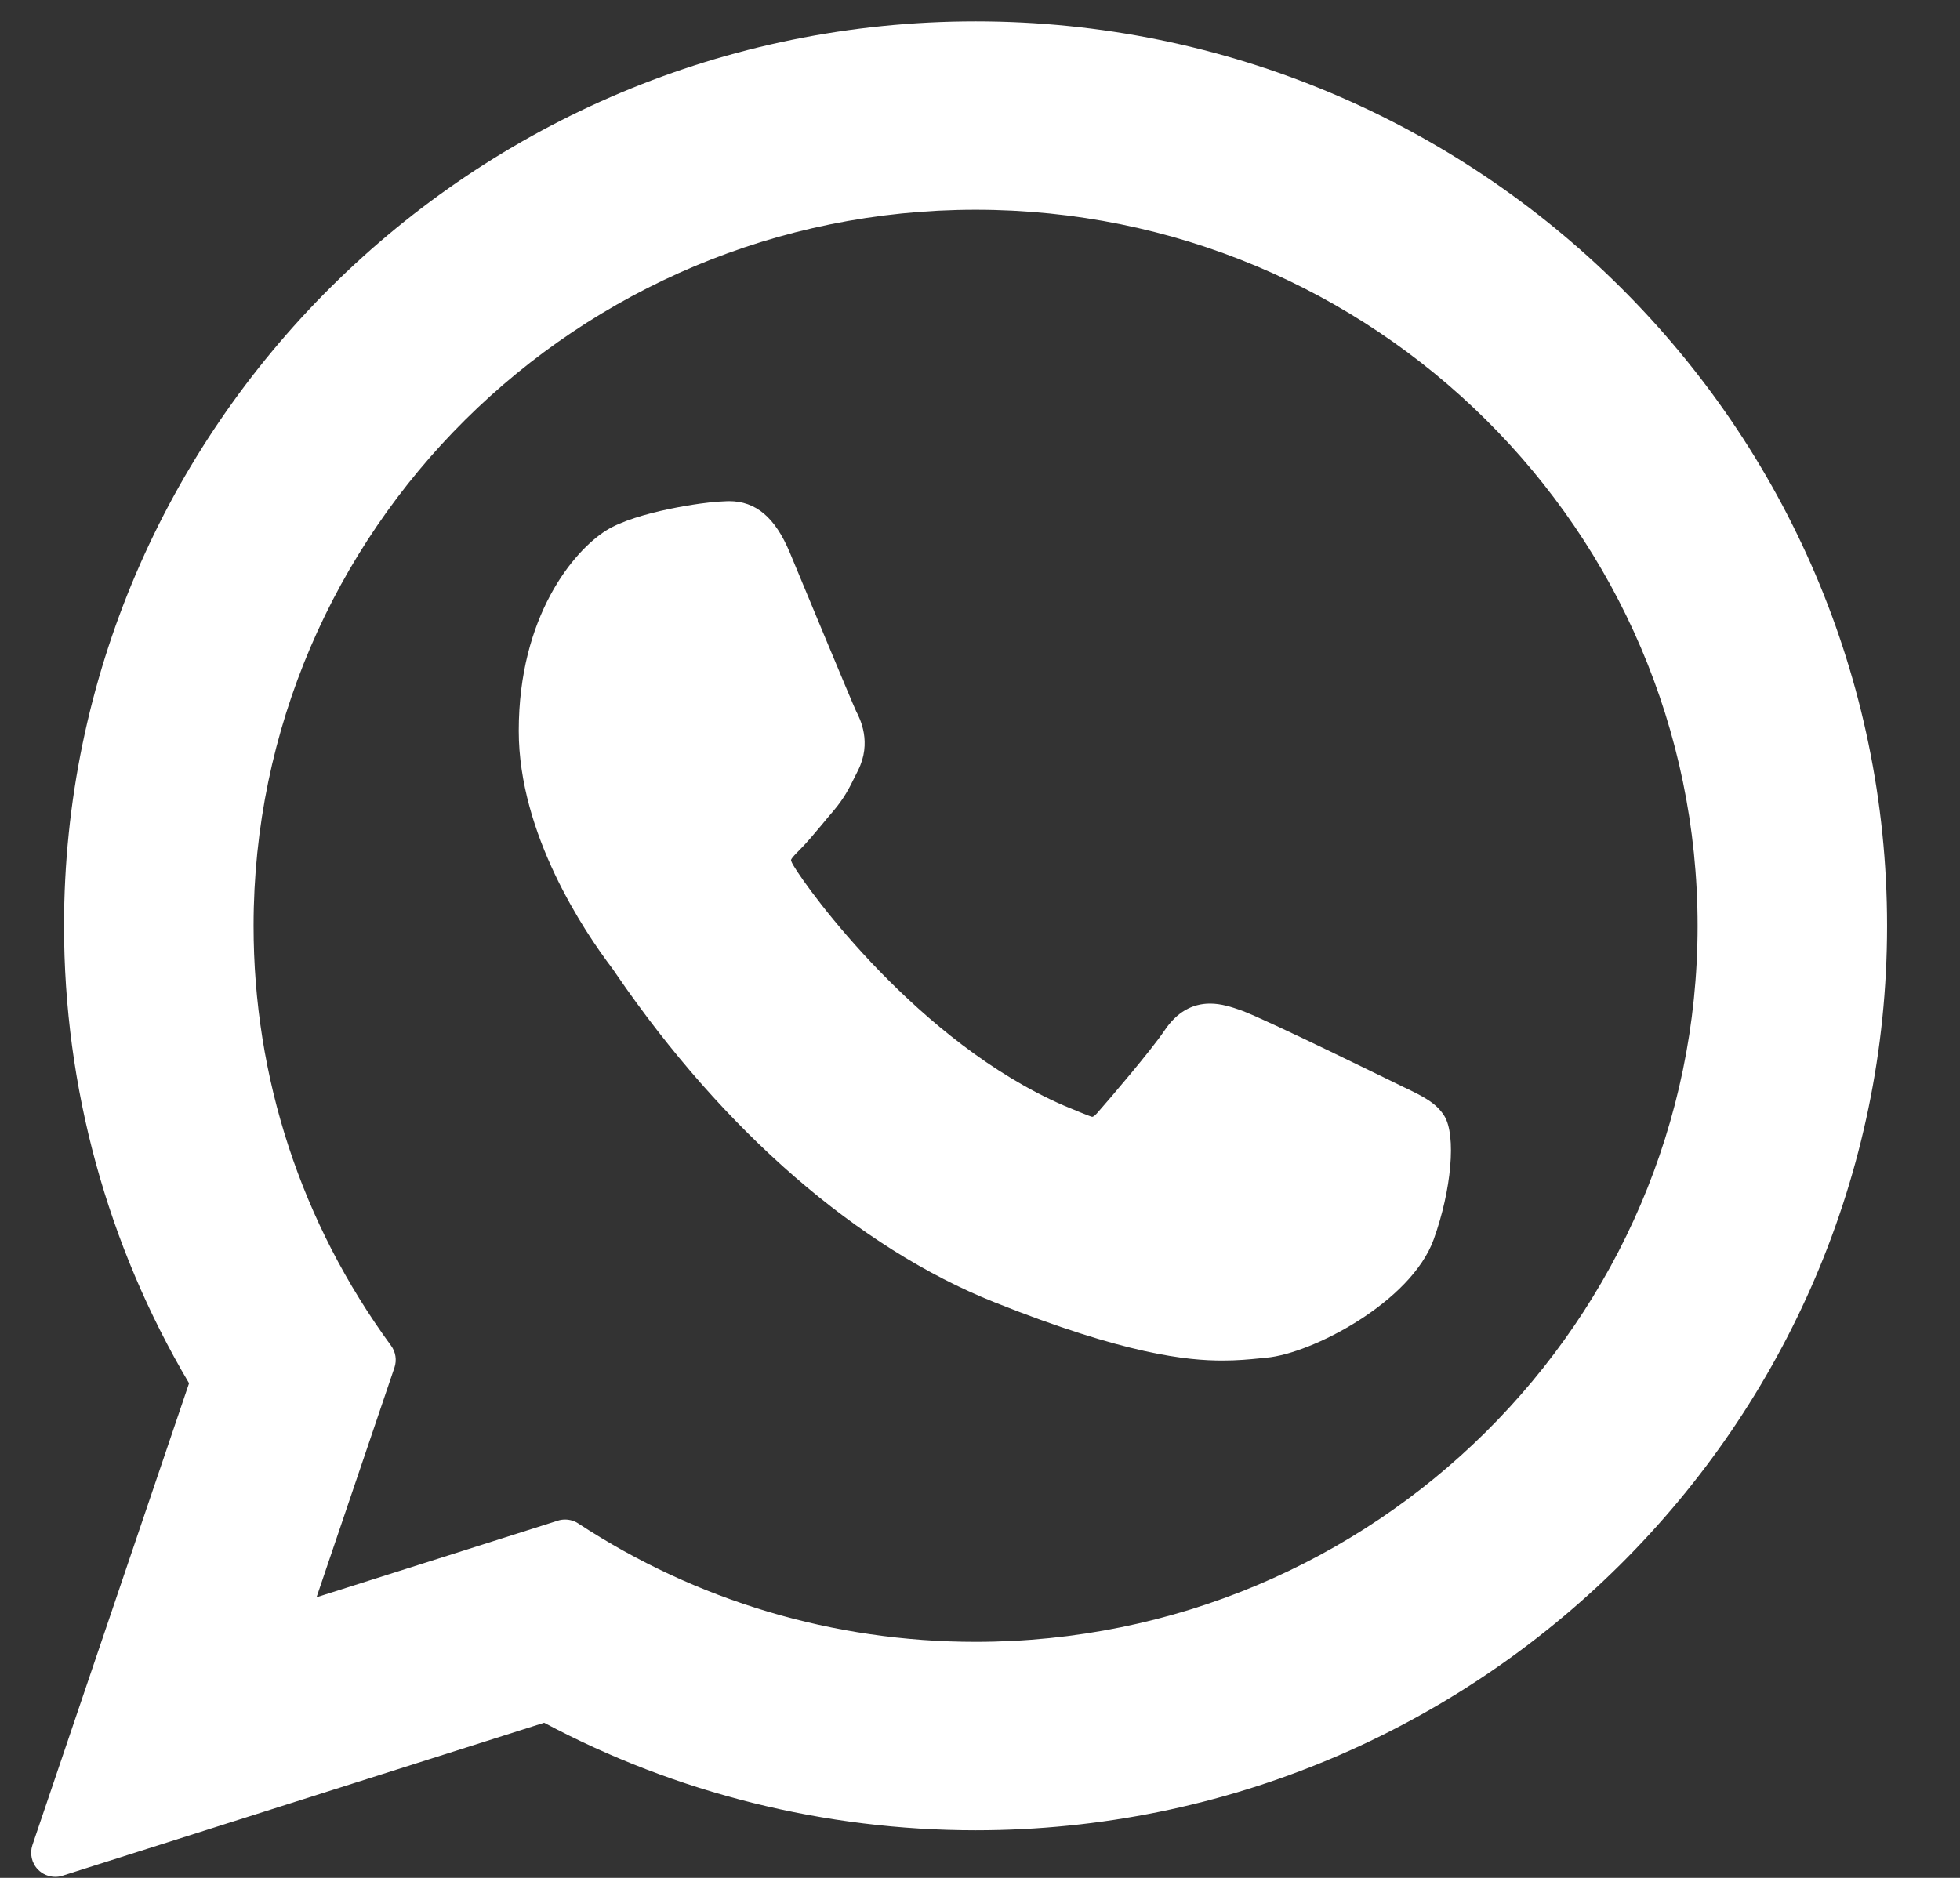 <svg width="24" height="23" viewBox="0 0 24 23" fill="none" xmlns="http://www.w3.org/2000/svg">
<rect x="0" y="0" width="24" height="23" fill="#333333" stroke="none"/>
<path d="M17.198 13.32C17.154 13.299 15.497 12.483 15.203 12.377C15.082 12.334 14.954 12.292 14.817 12.292C14.593 12.292 14.405 12.403 14.259 12.622C14.093 12.868 13.592 13.454 13.438 13.629C13.418 13.652 13.39 13.679 13.373 13.679C13.359 13.679 13.102 13.573 13.025 13.54C11.248 12.768 9.898 10.911 9.714 10.598C9.687 10.553 9.686 10.533 9.686 10.533C9.692 10.509 9.752 10.449 9.783 10.418C9.873 10.329 9.971 10.211 10.066 10.098C10.11 10.044 10.155 9.99 10.199 9.939C10.336 9.779 10.398 9.655 10.469 9.511L10.506 9.437C10.679 9.093 10.531 8.803 10.483 8.71C10.444 8.631 9.744 6.943 9.67 6.765C9.491 6.337 9.255 6.138 8.927 6.138C8.896 6.138 8.927 6.138 8.799 6.144C8.643 6.15 7.796 6.262 7.421 6.498C7.024 6.748 6.352 7.547 6.352 8.951C6.352 10.215 7.153 11.408 7.498 11.862C7.507 11.873 7.522 11.897 7.545 11.93C8.864 13.856 10.508 15.283 12.174 15.949C13.779 16.59 14.539 16.664 14.97 16.664C15.152 16.664 15.297 16.65 15.426 16.637L15.507 16.629C16.061 16.58 17.279 15.949 17.556 15.179C17.774 14.573 17.832 13.91 17.687 13.67C17.587 13.506 17.416 13.424 17.199 13.32L17.198 13.32Z" fill="white"/>
<path d="M11.946 0.262C5.792 0.262 0.784 5.232 0.784 11.34C0.784 13.316 1.313 15.249 2.315 16.942L0.397 22.598C0.362 22.703 0.388 22.82 0.466 22.899C0.522 22.956 0.599 22.987 0.677 22.987C0.707 22.987 0.737 22.983 0.766 22.973L6.663 21.1C8.277 21.962 10.101 22.417 11.946 22.417C18.1 22.417 23.107 17.448 23.107 11.34C23.107 5.232 18.101 0.262 11.946 0.262ZM11.946 20.109C10.21 20.109 8.527 19.608 7.081 18.659C7.033 18.627 6.976 18.611 6.919 18.611C6.889 18.611 6.859 18.615 6.83 18.625L3.876 19.563L4.83 16.75C4.861 16.659 4.845 16.558 4.788 16.481C3.687 14.976 3.105 13.198 3.105 11.34C3.105 6.504 7.071 2.569 11.946 2.569C16.822 2.569 20.787 6.504 20.787 11.34C20.787 16.175 16.821 20.109 11.946 20.109V20.109Z" fill="white"/>
</svg>
